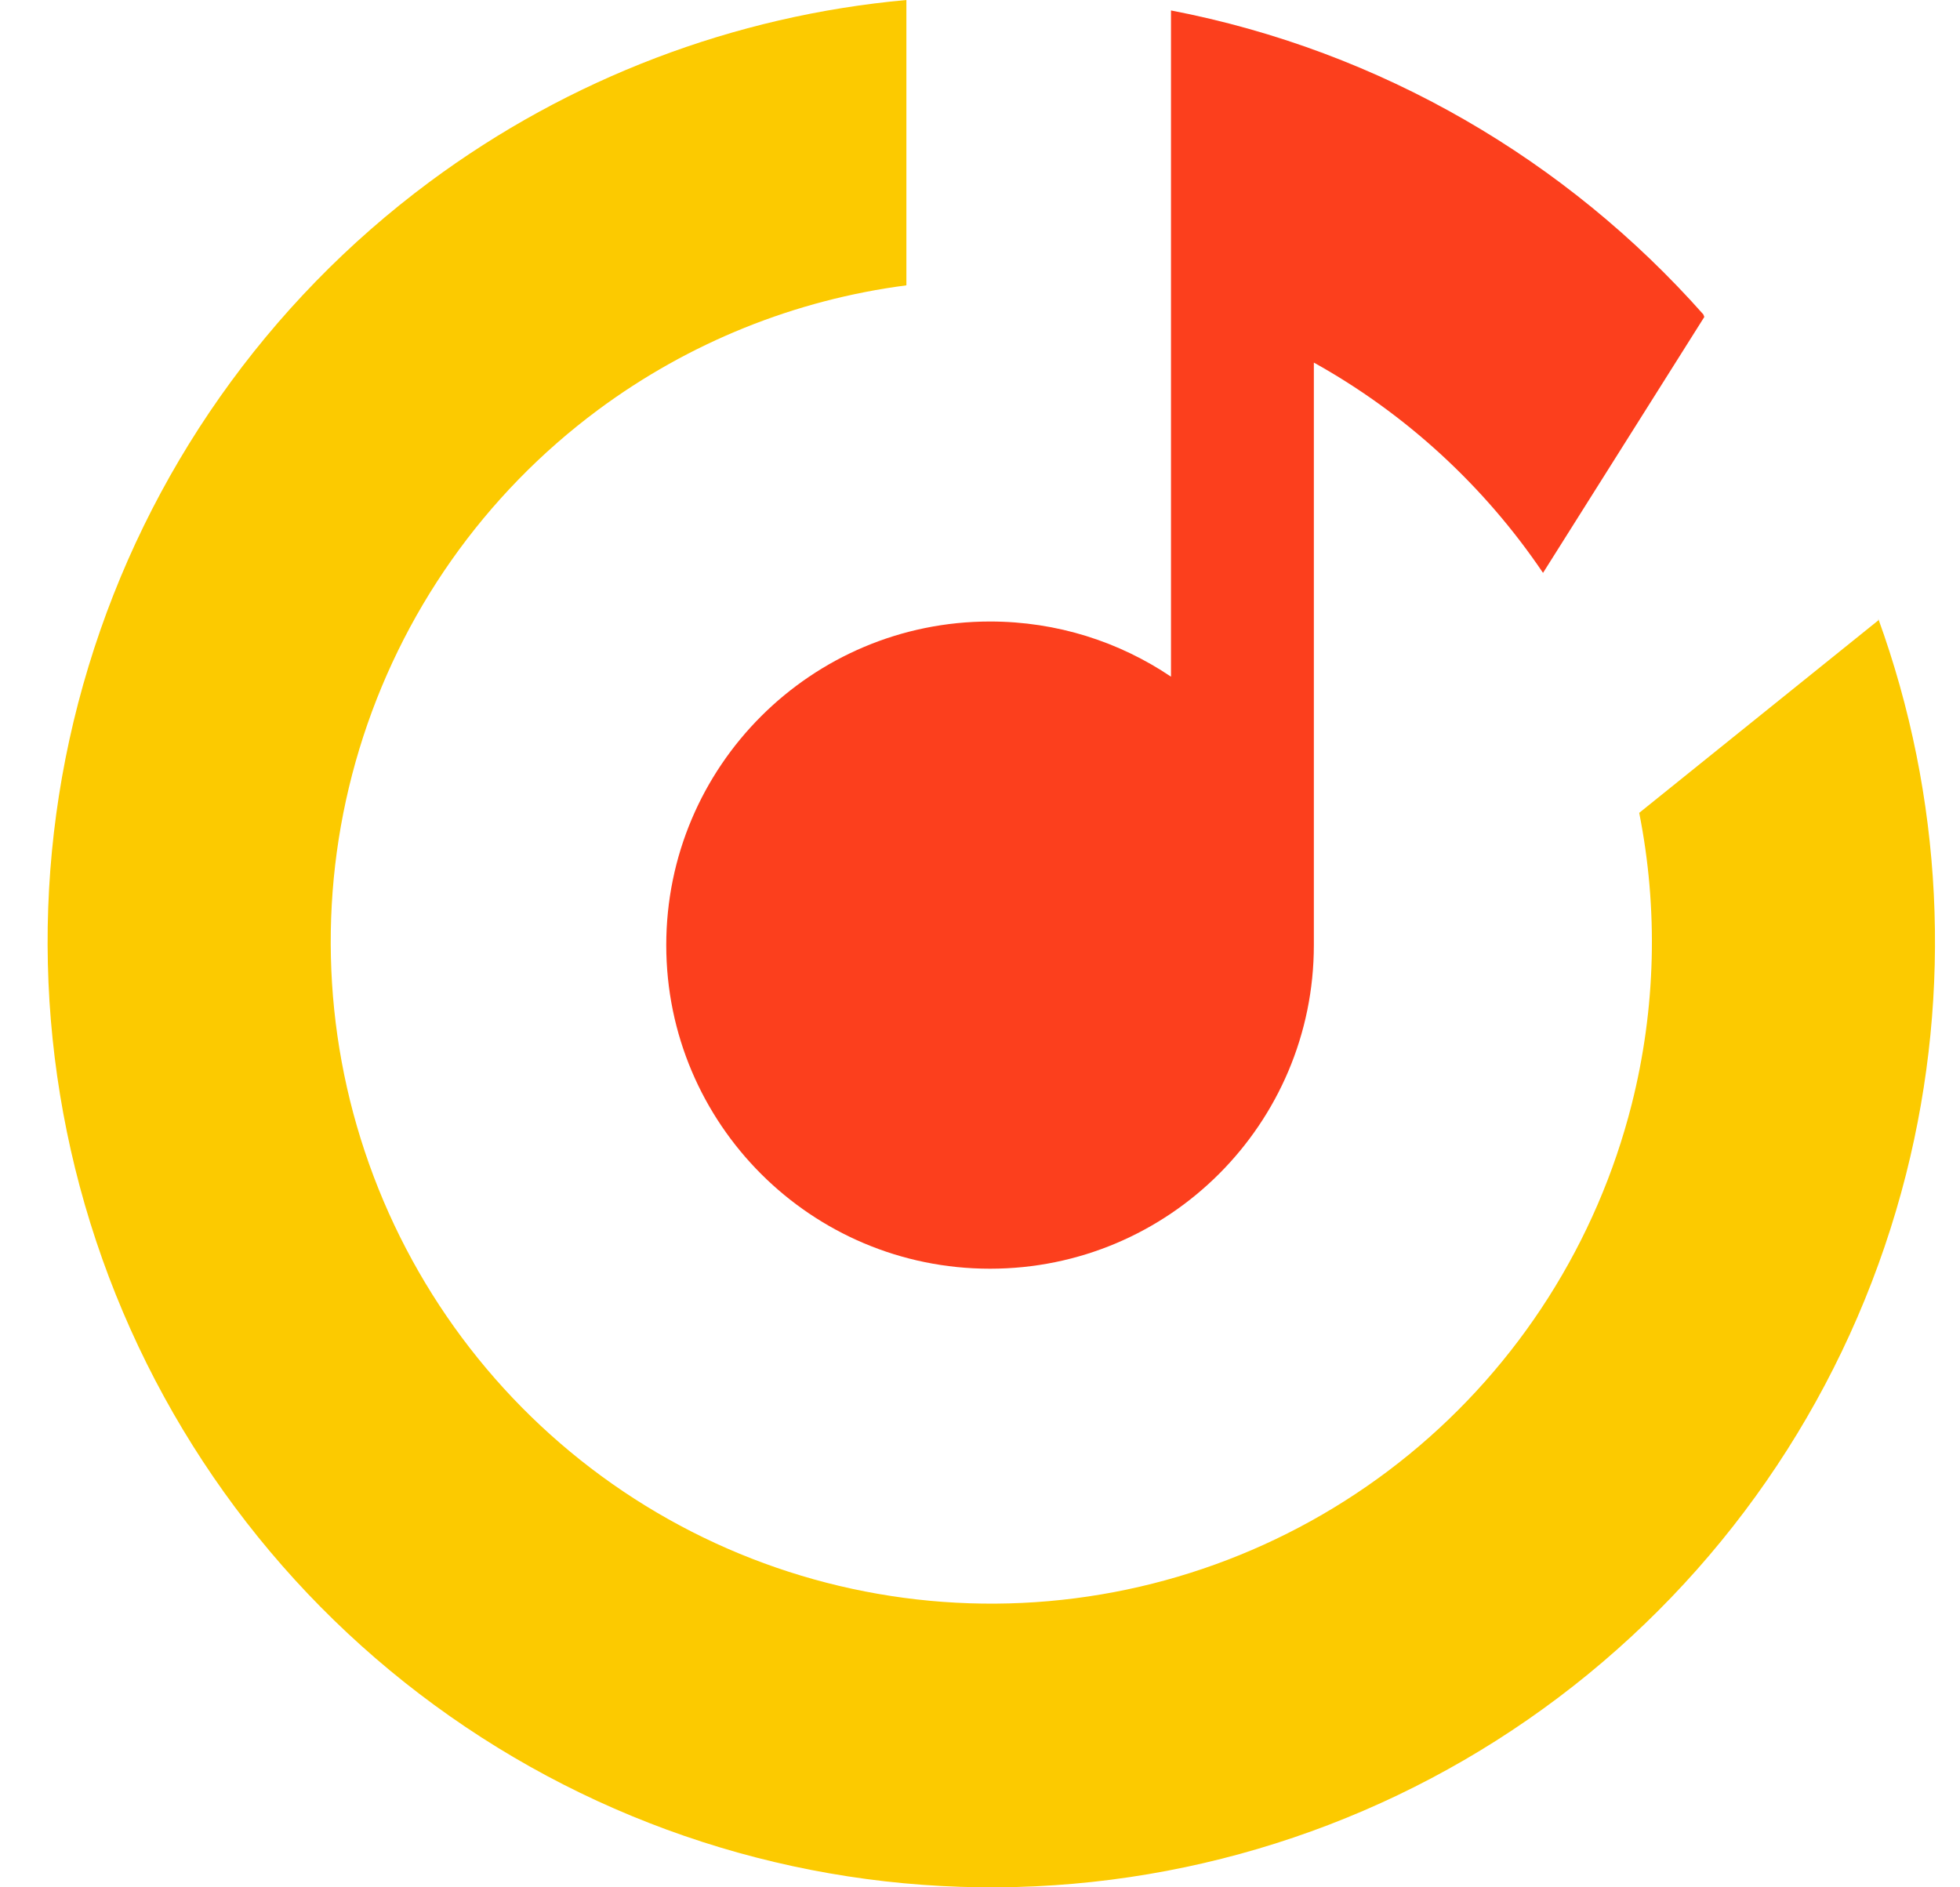 <svg width="27" height="26" viewBox="0 0 27 26" fill="none" xmlns="http://www.w3.org/2000/svg">
<path d="M5.916 2.507C7.841 1.078 10.115 0.215 12.486 0V3.931C10.953 4.13 9.49 4.718 8.238 5.647C6.67 6.811 5.518 8.449 4.95 10.319C4.382 12.189 4.429 14.193 5.084 16.034C5.739 17.876 6.967 19.458 8.587 20.547C10.207 21.636 12.134 22.174 14.083 22.082C16.032 21.99 17.899 21.273 19.411 20.037C20.922 18.801 21.997 17.111 22.477 15.215C22.811 13.894 22.844 12.521 22.581 11.198L25.876 8.545L25.874 8.523C26.763 10.974 26.898 13.641 26.257 16.176C25.571 18.884 24.036 21.298 21.877 23.064C19.718 24.831 17.05 25.855 14.266 25.986C11.482 26.117 8.73 25.348 6.415 23.792C4.1 22.237 2.346 19.977 1.41 17.346C0.475 14.716 0.407 11.853 1.219 9.182C2.03 6.51 3.677 4.17 5.916 2.507Z" fill="#FCCA00"/>
<path d="M23.464 4.331L23.478 4.366L21.256 7.892C20.448 6.696 19.366 5.7 18.099 4.995V13.02C18.099 15.482 16.102 17.478 13.638 17.478C11.175 17.478 9.178 15.482 9.178 13.02C9.178 10.558 11.175 8.562 13.638 8.562C14.562 8.562 15.419 8.842 16.131 9.322V0.144C19.027 0.701 21.584 2.21 23.464 4.331Z" fill="#FC3F1D"/>
</svg>
